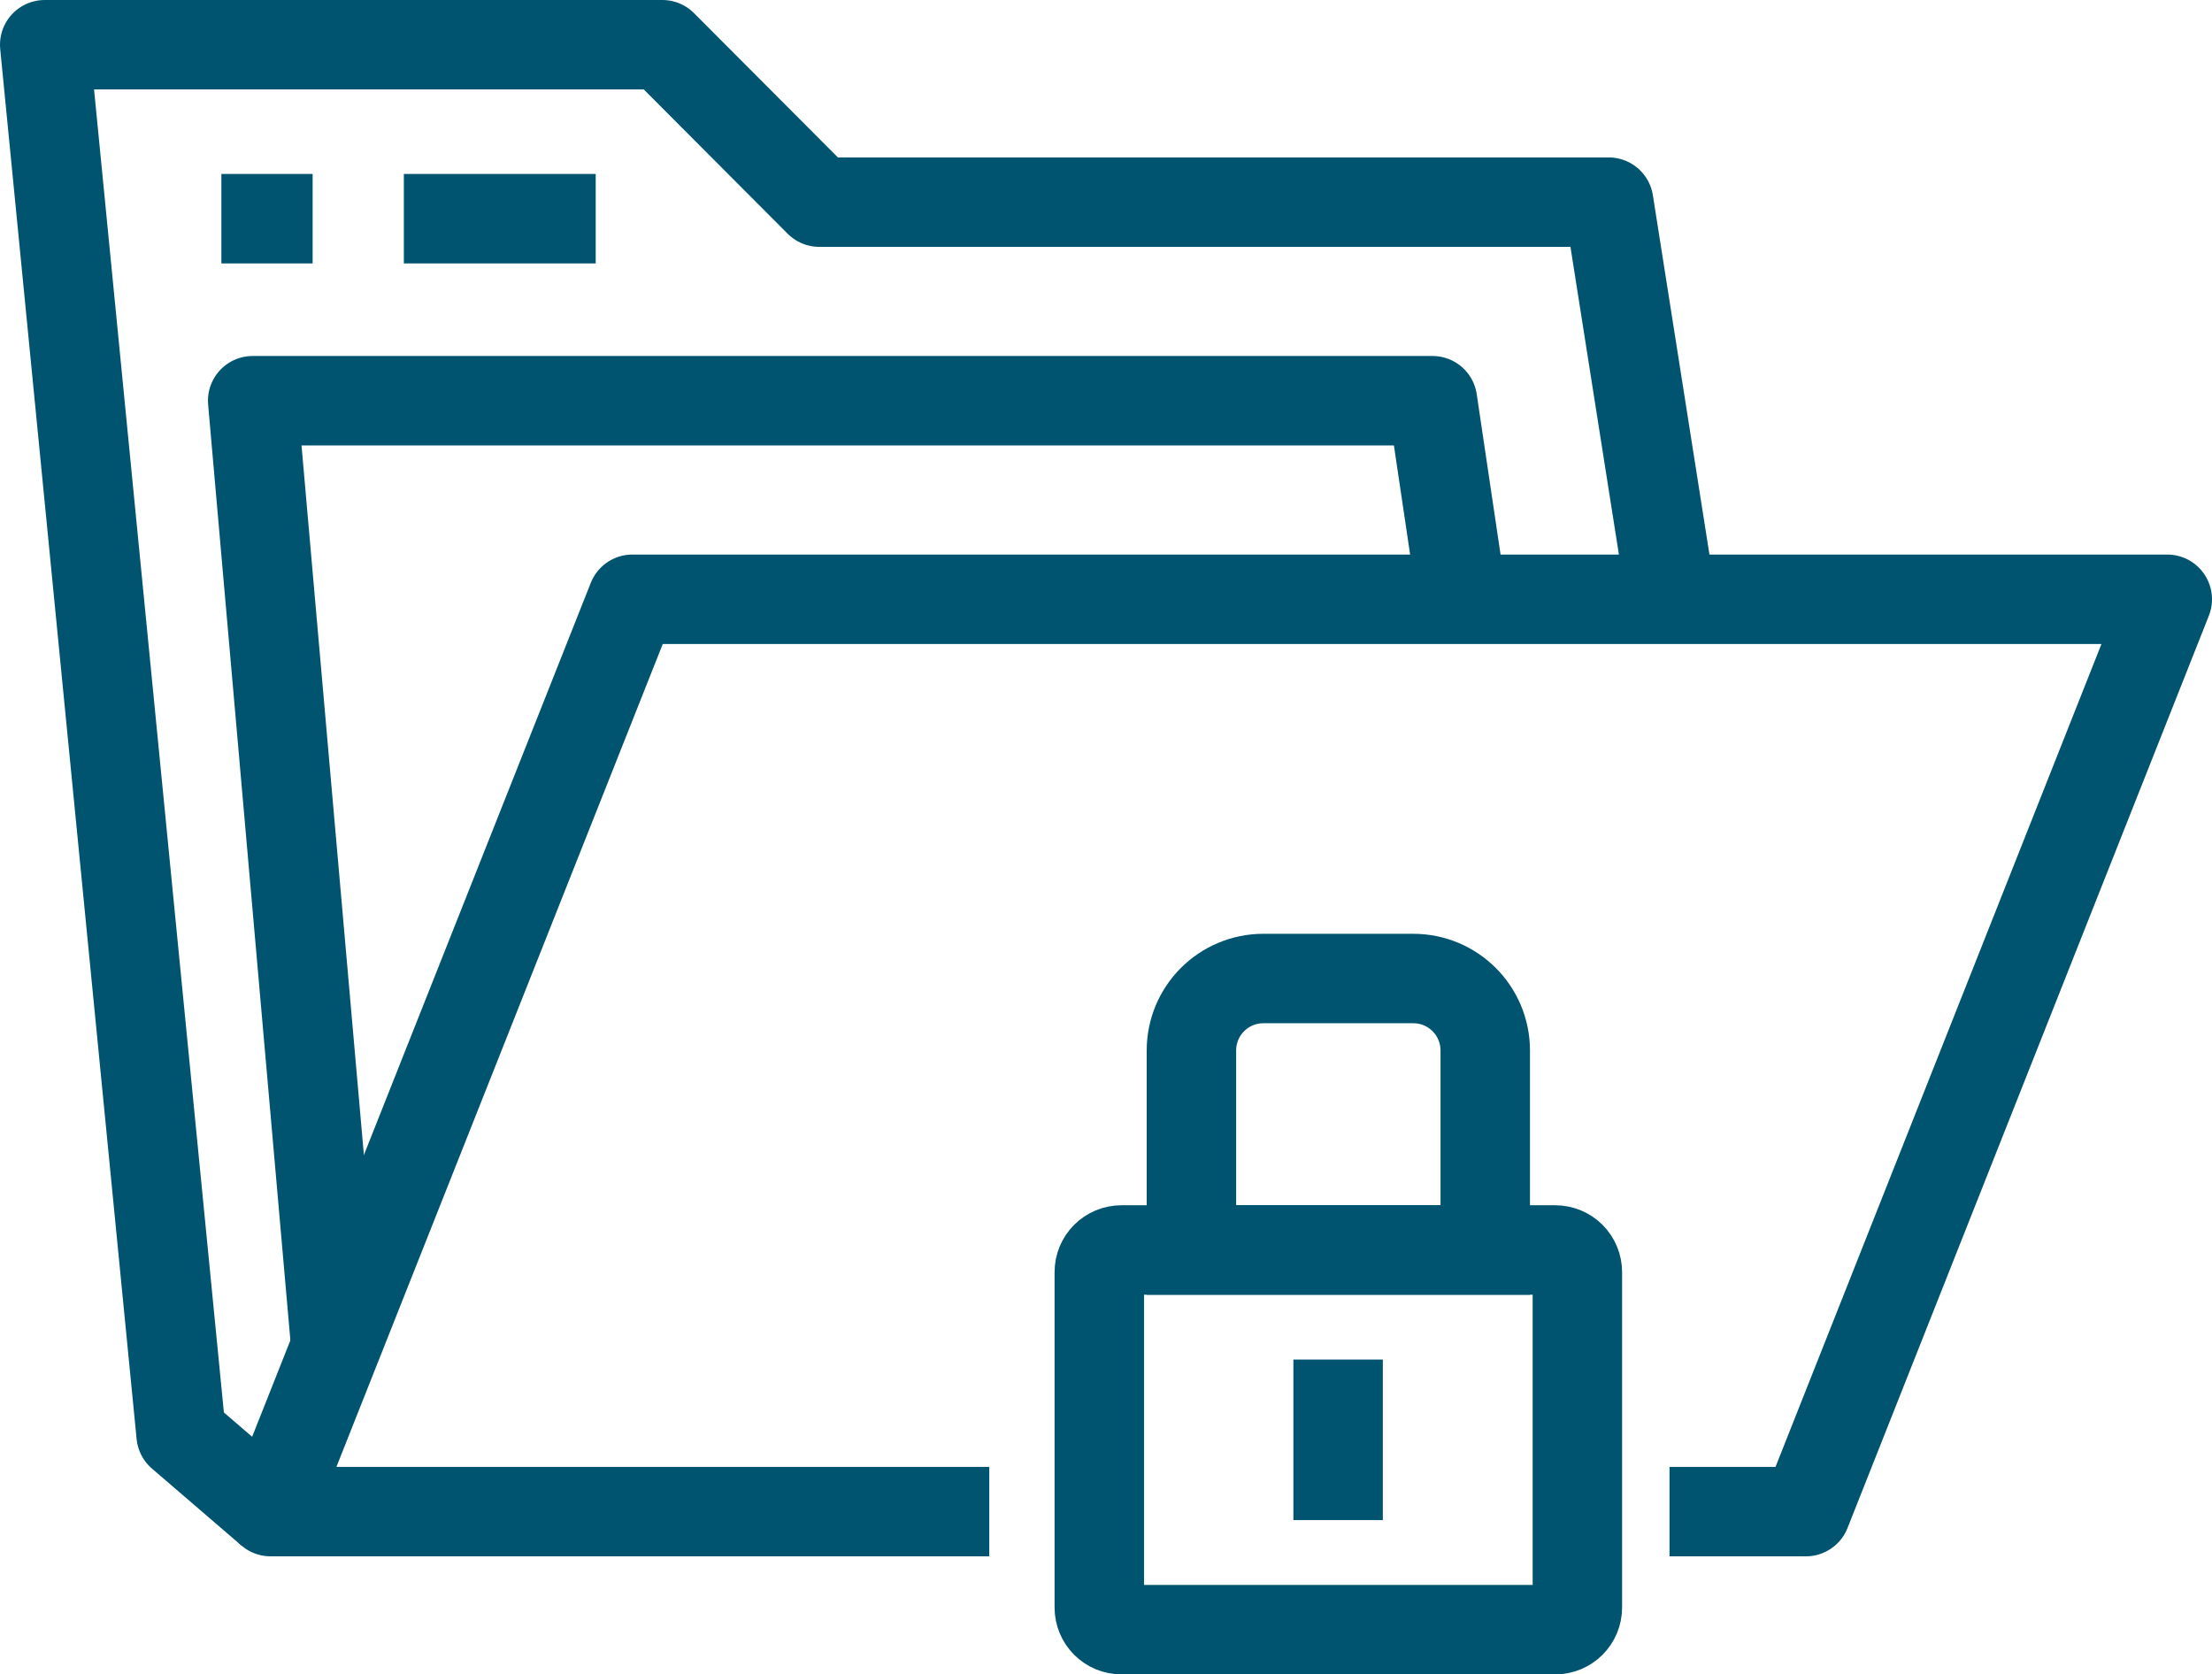 <?xml version="1.0" encoding="utf-8"?>
<!-- Generator: Adobe Illustrator 25.4.1, SVG Export Plug-In . SVG Version: 6.00 Build 0)  -->
<svg version="1.1" id="Layer_1" xmlns="http://www.w3.org/2000/svg" xmlns:xlink="http://www.w3.org/1999/xlink" x="0px" y="0px"
	 viewBox="0 0 49.46 37.44" style="enable-background:new 0 0 49.46 37.44;" xml:space="preserve">
<style type="text/css">
	.st0{fill:#343844;}
	.st1{fill:#FFFFFF;}
	.st2{fill:none;stroke:#343844;stroke-width:0.25;stroke-miterlimit:10;}
	.st3{fill:none;stroke:#00546F;stroke-width:2;stroke-miterlimit:10;}
	.st4{fill:none;stroke:#00546F;stroke-width:2;stroke-linejoin:round;stroke-miterlimit:10;}
	.st5{fill:none;stroke:#343844;stroke-miterlimit:10;}
	.st6{fill:none;stroke:#00546F;stroke-width:2;stroke-linecap:round;stroke-miterlimit:10;}
	.st7{fill:none;stroke:#00546F;stroke-width:2;stroke-linecap:square;stroke-miterlimit:10;}
	.st8{fill:none;stroke:#00546F;stroke-width:2;stroke-linejoin:bevel;stroke-miterlimit:10;}
	.st9{fill:none;stroke:#00546F;stroke-width:2;stroke-linecap:square;stroke-linejoin:round;stroke-miterlimit:10;}
	.st10{fill:none;stroke:#343844;stroke-width:2;stroke-miterlimit:10;}
	.st11{fill:none;stroke:#343844;stroke-width:2;stroke-linejoin:round;stroke-miterlimit:10;}
	.st12{fill:none;stroke:#343844;stroke-width:2;stroke-linecap:round;stroke-miterlimit:10;}
	.st13{fill:none;stroke:#343844;stroke-width:2;stroke-linecap:square;stroke-miterlimit:10;}
	.st14{fill:none;stroke:#343844;stroke-width:2;stroke-linejoin:bevel;stroke-miterlimit:10;}
	.st15{fill:none;stroke:#343844;stroke-width:2;stroke-linecap:square;stroke-linejoin:round;stroke-miterlimit:10;}
</style>
<g>
	<g>
		<polyline class="st4" points="22.12,33.8 6.05,33.8 14.14,13.4 48.46,13.4 40.38,33.8 37.33,33.8 		"/>
		<polyline class="st4" points="37.34,13.22 35.97,4.52 18.32,4.52 14.81,1 1,1 4.05,32.08 6.05,33.8 		"/>
		<polyline class="st4" points="7.51,30.12 5.65,8.96 32.03,8.96 32.69,13.4 		"/>
		<line class="st4" x1="4.95" y1="4.89" x2="6.99" y2="4.89"/>
		<line class="st4" x1="9.03" y1="4.89" x2="13.32" y2="4.89"/>
	</g>
	<g>
		<path class="st3" d="M34.77,36.44h-9.69c-0.28,0-0.5-0.22-0.5-0.5v-7.49c0-0.28,0.22-0.5,0.5-0.5h9.69c0.28,0,0.5,0.22,0.5,0.5
			v7.49C35.27,36.22,35.05,36.44,34.77,36.44z"/>
		<line class="st7" x1="29.92" y1="32.99" x2="29.92" y2="31.4"/>
		<path class="st3" d="M33.21,27.95h-6.57v-4.46c0-0.89,0.72-1.61,1.61-1.61h3.35c0.89,0,1.61,0.72,1.61,1.61V27.95z"/>
	</g>
</g>
</svg>
